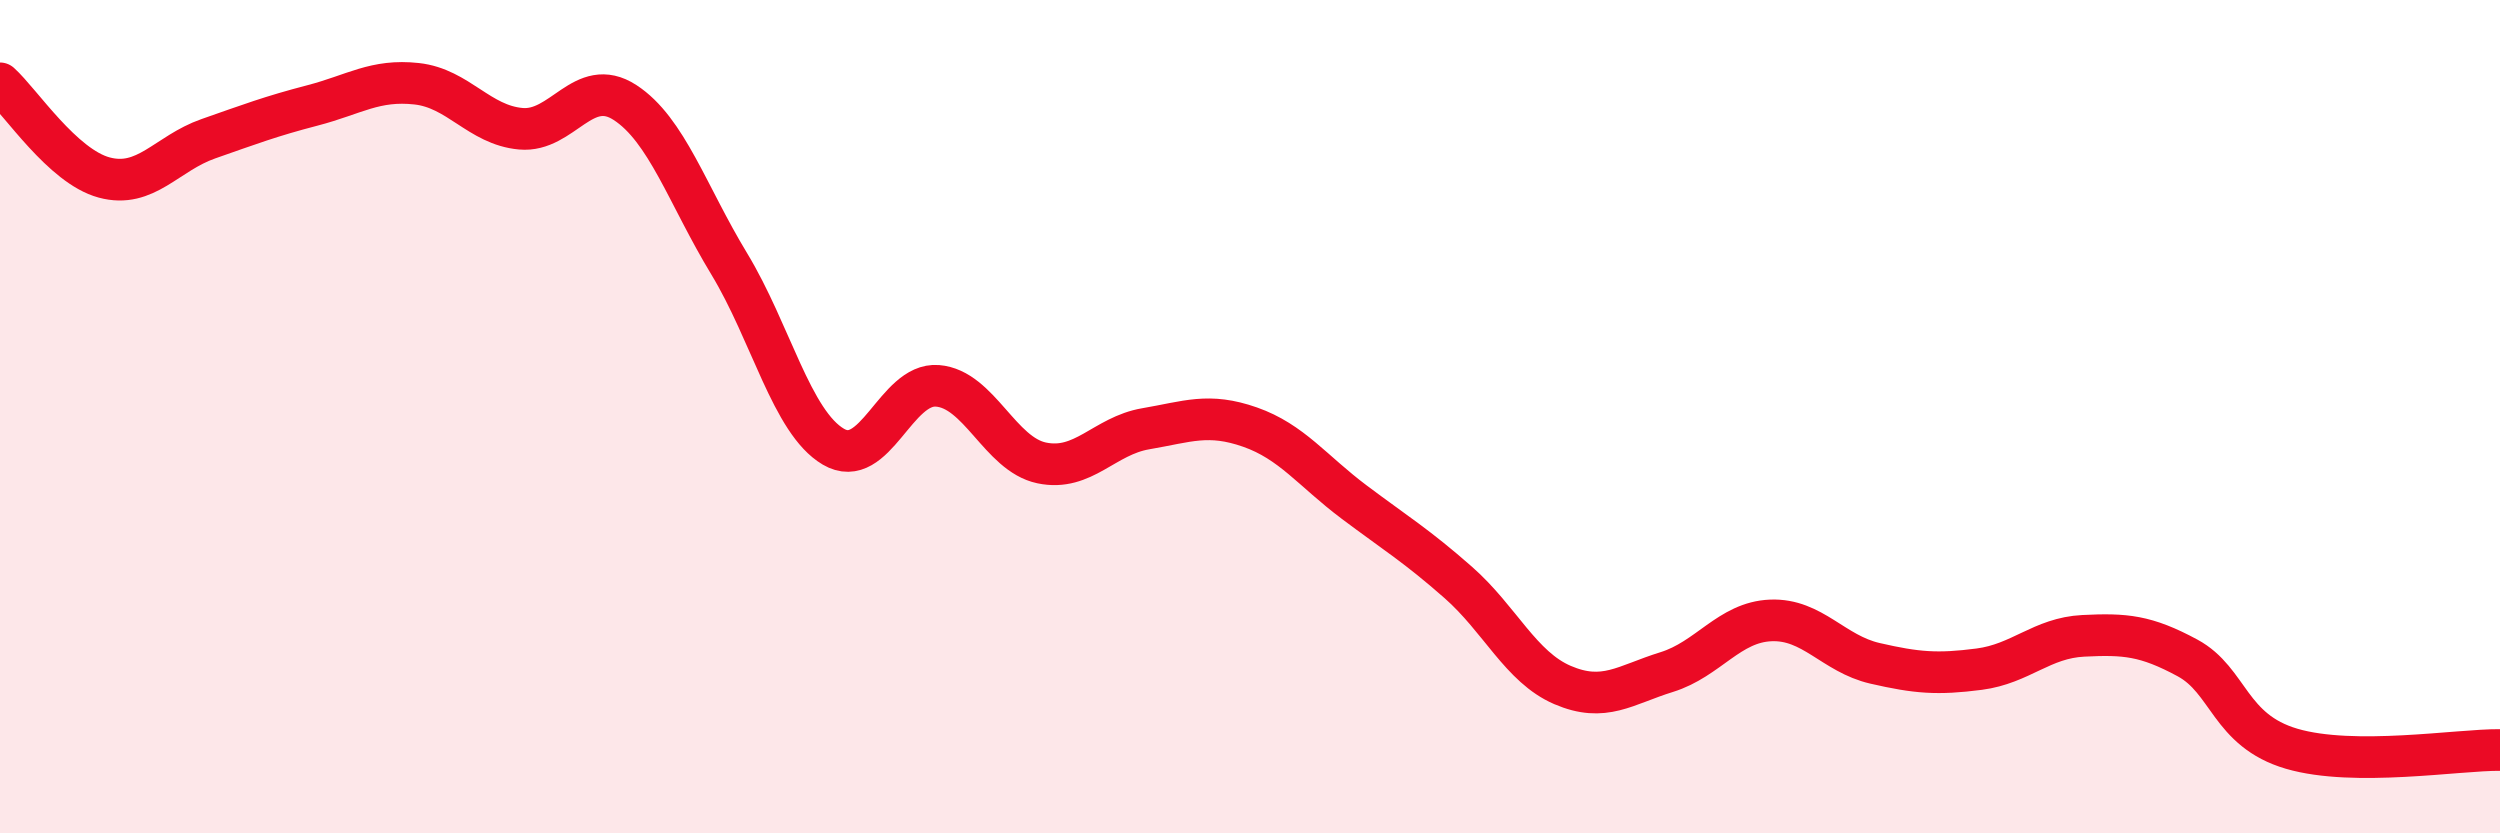 
    <svg width="60" height="20" viewBox="0 0 60 20" xmlns="http://www.w3.org/2000/svg">
      <path
        d="M 0,2 C 0.5,2.45 1.5,3.99 2.5,4.26 C 3.5,4.53 4,3.68 5,3.33 C 6,2.98 6.5,2.79 7.5,2.53 C 8.5,2.27 9,1.9 10,2.01 C 11,2.12 11.5,3 12.5,3.09 C 13.5,3.18 14,1.81 15,2.46 C 16,3.11 16.5,4.68 17.5,6.33 C 18.5,7.98 19,10.13 20,10.72 C 21,11.31 21.5,9.18 22.5,9.26 C 23.5,9.34 24,10.9 25,11.11 C 26,11.32 26.5,10.46 27.5,10.29 C 28.5,10.12 29,9.9 30,10.25 C 31,10.6 31.5,11.3 32.5,12.05 C 33.5,12.8 34,13.1 35,13.98 C 36,14.86 36.5,16.01 37.5,16.44 C 38.5,16.87 39,16.44 40,16.13 C 41,15.82 41.5,14.93 42.5,14.89 C 43.5,14.85 44,15.69 45,15.92 C 46,16.15 46.5,16.19 47.5,16.06 C 48.5,15.93 49,15.31 50,15.26 C 51,15.21 51.5,15.25 52.5,15.79 C 53.5,16.33 53.5,17.53 55,17.97 C 56.5,18.41 59,17.99 60,18L60 20L0 20Z"
        fill="#EB0A25"
        opacity="0.1"
        stroke-linecap="round"
        stroke-linejoin="round"
      />
      <path
        d="M 0,2 C 0.5,2.45 1.5,3.99 2.5,4.26 C 3.5,4.53 4,3.68 5,3.33 C 6,2.98 6.5,2.79 7.5,2.53 C 8.5,2.27 9,1.9 10,2.01 C 11,2.12 11.5,3 12.5,3.09 C 13.5,3.18 14,1.81 15,2.46 C 16,3.11 16.5,4.68 17.5,6.33 C 18.5,7.98 19,10.13 20,10.72 C 21,11.31 21.5,9.18 22.5,9.26 C 23.5,9.34 24,10.9 25,11.11 C 26,11.32 26.5,10.46 27.5,10.29 C 28.5,10.12 29,9.9 30,10.25 C 31,10.6 31.5,11.3 32.5,12.05 C 33.5,12.8 34,13.1 35,13.98 C 36,14.86 36.5,16.01 37.5,16.44 C 38.5,16.87 39,16.44 40,16.13 C 41,15.82 41.5,14.93 42.5,14.89 C 43.5,14.85 44,15.69 45,15.92 C 46,16.15 46.5,16.19 47.5,16.06 C 48.5,15.93 49,15.31 50,15.26 C 51,15.21 51.5,15.25 52.5,15.79 C 53.5,16.33 53.5,17.53 55,17.97 C 56.5,18.41 59,17.99 60,18"
        stroke="#EB0A25"
        stroke-width="1"
        fill="none"
        stroke-linecap="round"
        stroke-linejoin="round"
      />
    </svg>
  